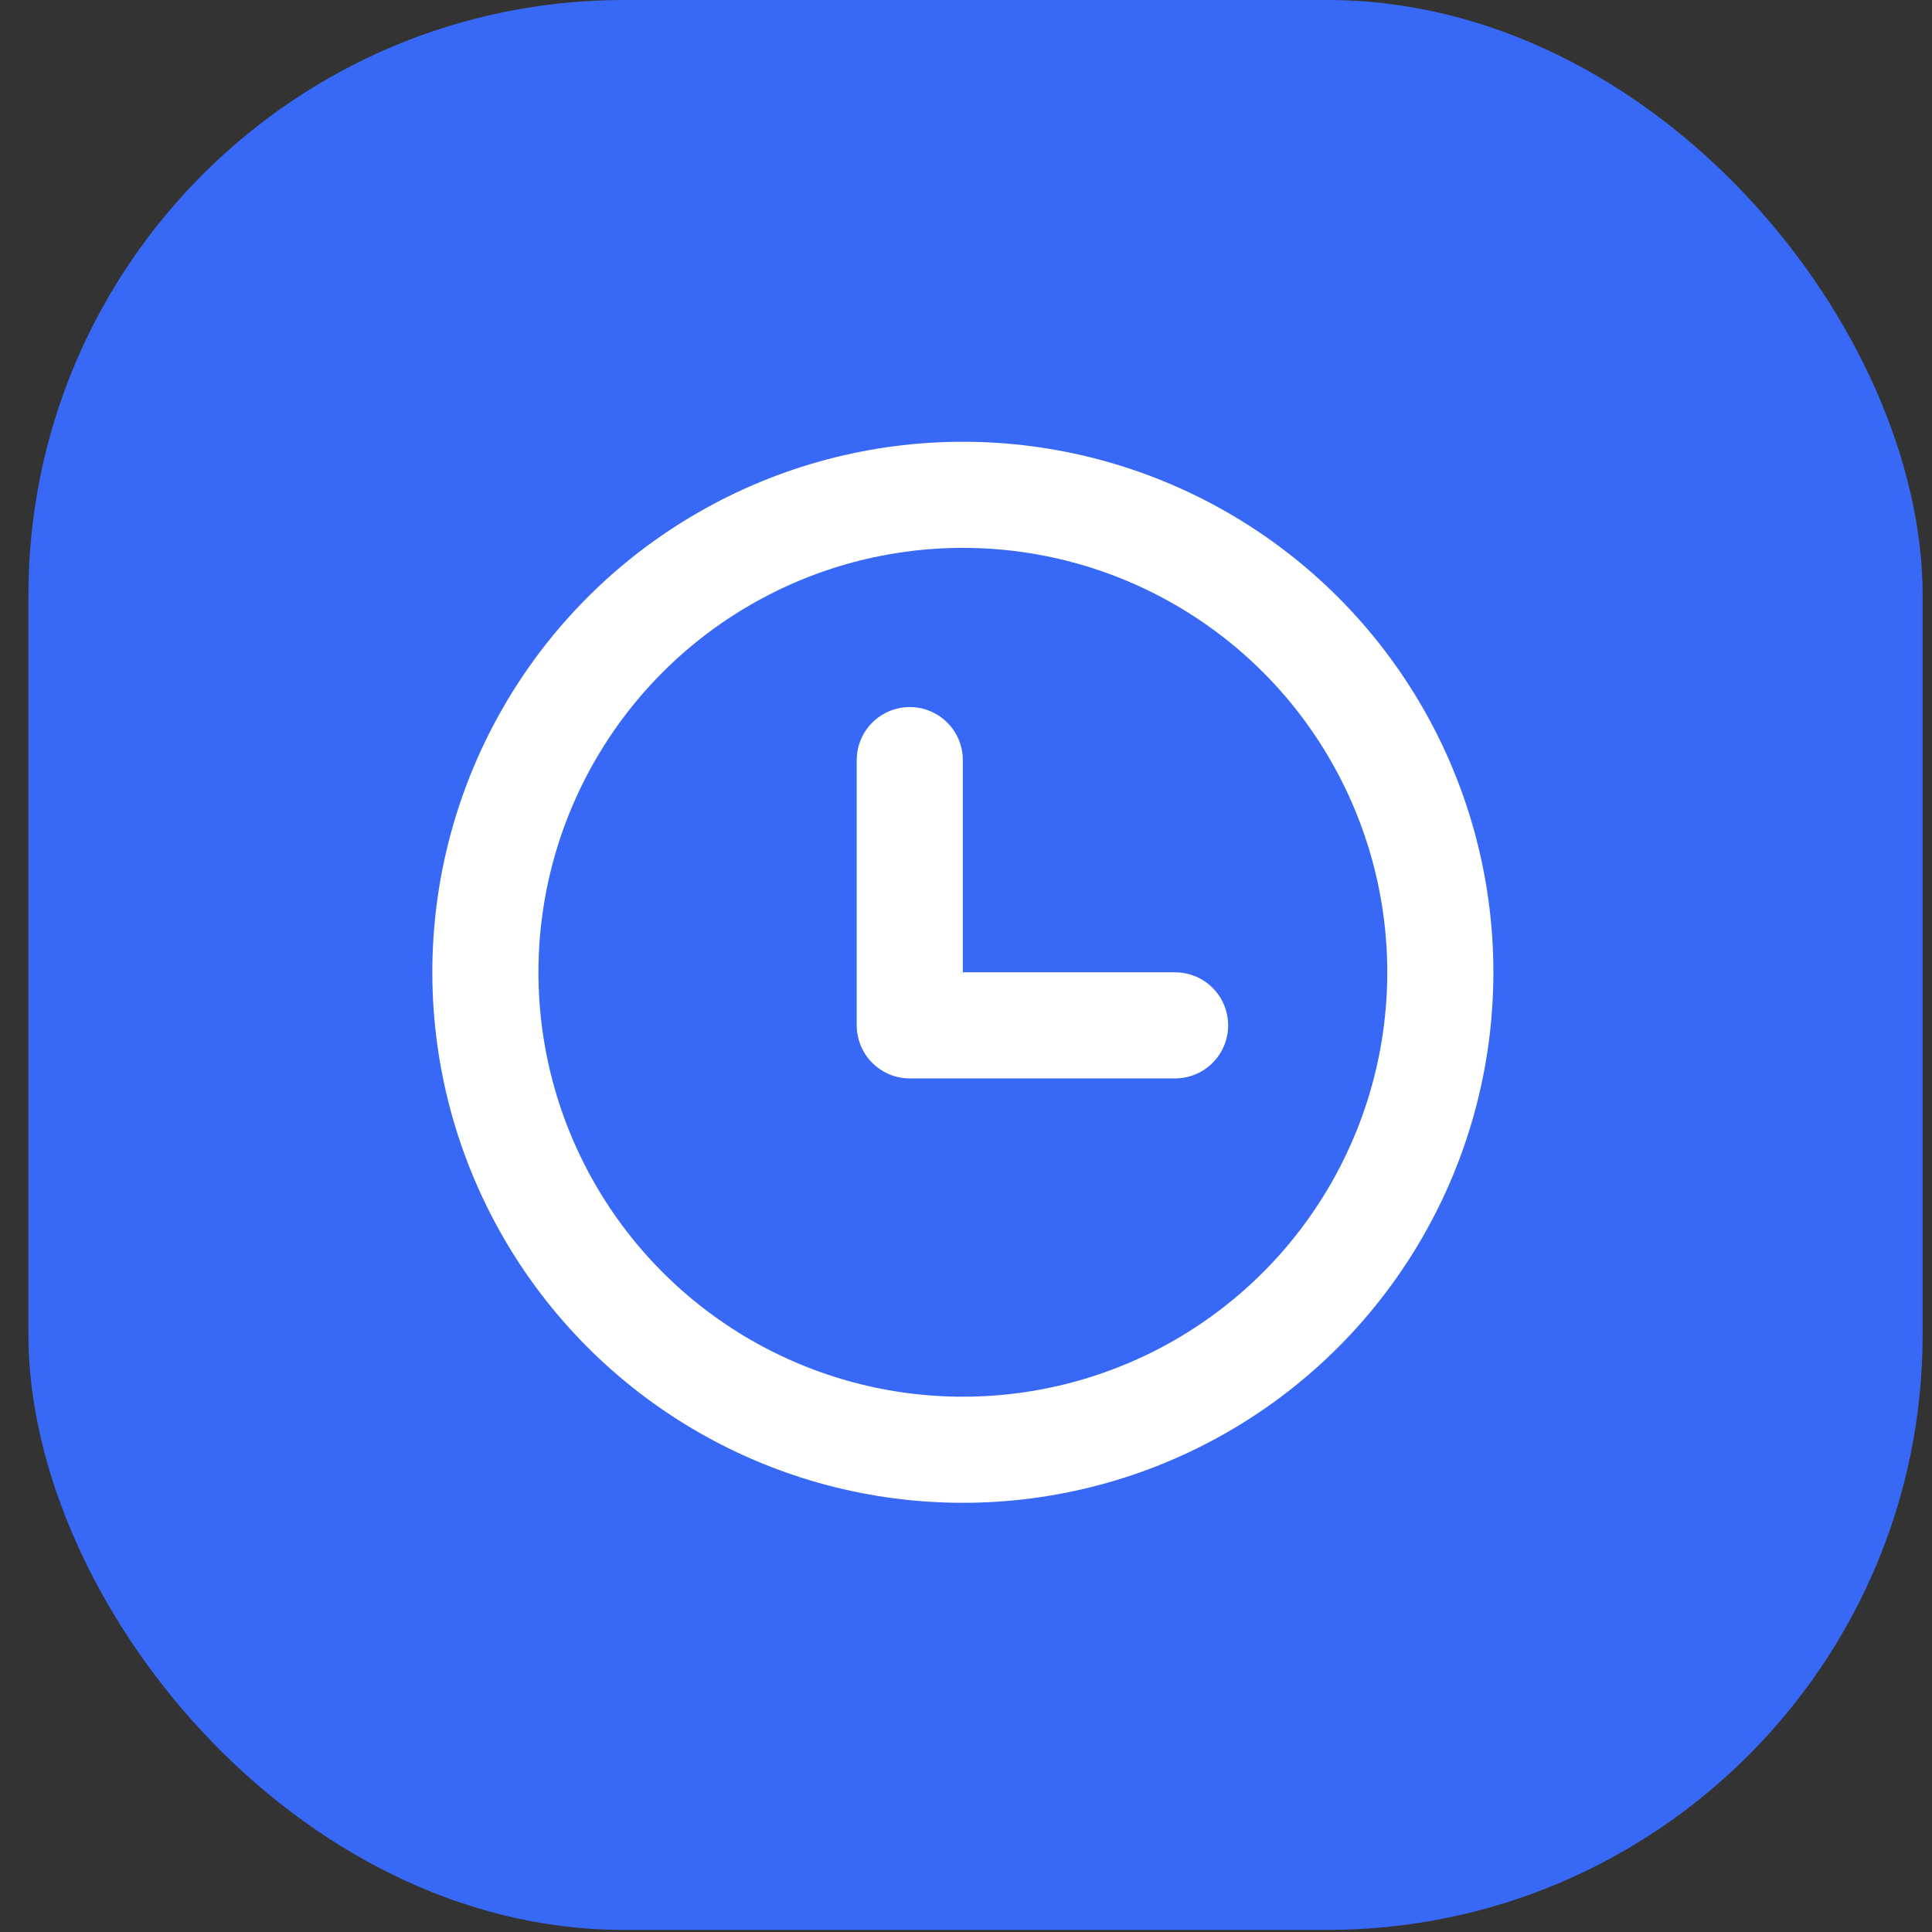 <svg width="51" height="51" viewBox="0 0 51 51" fill="none" xmlns="http://www.w3.org/2000/svg">
<rect x="0" y="0" width="51" height="51" fill="#333333" stroke="none"/>
<rect x="0.75" width="50.003" height="50.945" rx="15.716" fill="#3869F6"/>
<g clip-path="url(#clip0_352_366)">
<circle cx="25.417" cy="25.666" r="12.604" stroke="white" stroke-width="2.801" stroke-linecap="round" stroke-linejoin="round"/>
<path d="M24.016 20.065V27.067H31.019" stroke="white" stroke-width="2.801" stroke-linecap="round" stroke-linejoin="round"/>
</g>
<defs>
<clipPath id="clip0_352_366">
<rect width="32.67" height="33.612" fill="white" transform="translate(9.417 8.667)"/>
</clipPath>
</defs>
</svg>
